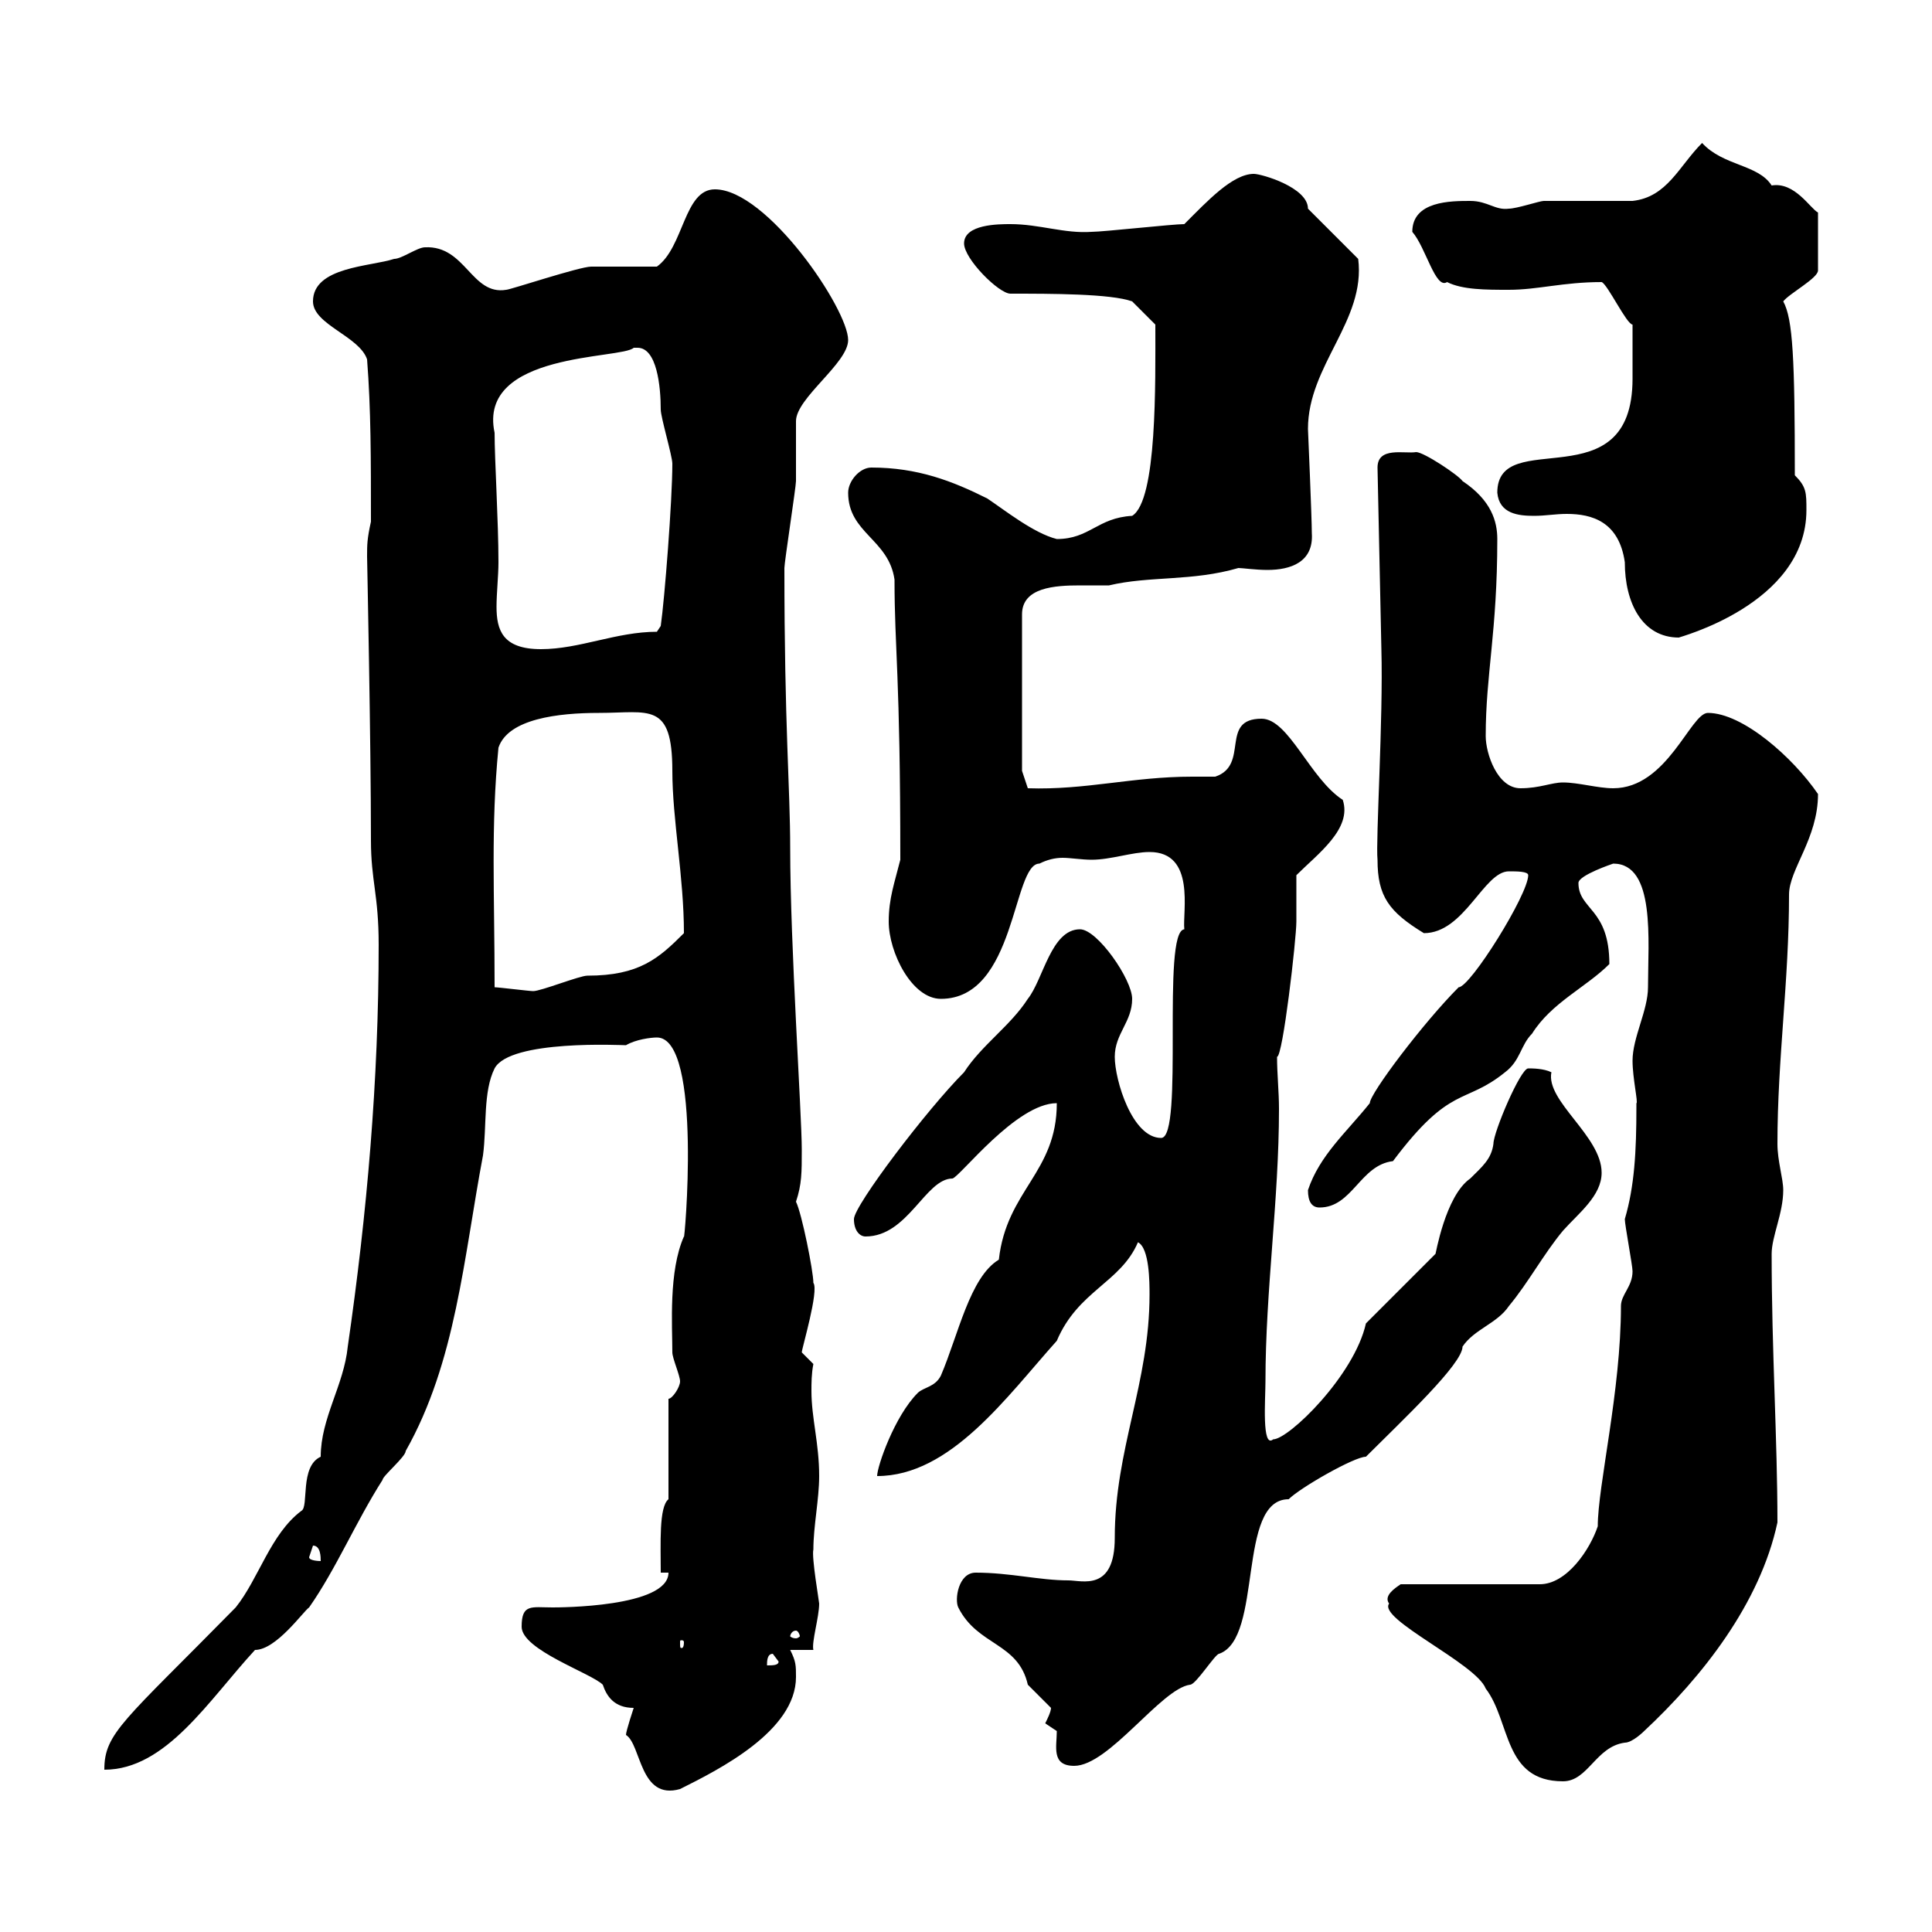 <svg xmlns="http://www.w3.org/2000/svg" xmlns:xlink="http://www.w3.org/1999/xlink" width="300" height="300"><path d="M98.40 265.20C98.40 265.20 97.20 268.80 97.20 269.40C99.60 270.90 99.30 279.60 105.60 277.80C111.60 274.80 123.60 268.80 123.60 260.40C123.60 258.60 123.60 258 122.70 256.20L126.30 256.20C126 255 127.20 251.10 127.20 249C127.20 248.70 126 241.80 126.30 240.60C126.30 237 127.20 232.80 127.20 229.20C127.20 224.10 126 220.20 126 216C126 214.80 126 213.30 126.30 211.80C126.30 211.80 124.50 210 124.50 210C124.50 209.40 127.20 200.40 126.30 199.20C126.30 197.40 124.50 188.40 123.60 186.60C124.50 183.90 124.50 182.10 124.50 178.50C124.50 173.10 122.70 146.70 122.70 131.70C122.70 122.40 121.80 112.80 121.80 88.20C121.80 87.30 123.60 75.60 123.60 74.70C123.60 73.80 123.60 66.60 123.60 65.40C123.60 61.80 131.70 56.40 131.70 52.80C131.70 48 119.10 29.40 111 29.40C106.20 29.40 106.20 38.40 102 41.40C100.20 41.40 93.60 41.40 91.80 41.40C90 41.40 79.20 45 78.60 45C73.20 45.90 72.30 38.10 66 38.40C64.80 38.40 62.40 40.20 61.20 40.20C57.60 41.40 48.60 41.40 48.60 46.80C48.60 50.40 55.80 52.20 57 55.80C57.60 63.60 57.60 71.10 57.60 81C57 83.70 57 84.60 57 86.40C57 86.70 57.60 115.20 57.60 130.50C57.60 136.80 58.80 138.90 58.80 146.70C58.80 167.70 57 188.40 54 209.10C53.40 215.10 49.80 220.20 49.80 226.20C46.50 227.70 48 234 46.80 234.60C42 238.20 40.20 245.10 36.60 249.60C19.20 267.30 16.20 269.10 16.20 274.80C25.80 274.80 32.40 264 39.60 256.20C42.90 256.20 47.10 250.20 48 249.60C52.20 243.60 55.20 236.40 59.40 229.80C59.40 229.20 63 226.20 63 225.30C70.80 211.50 72 195.30 75 179.40C75.60 174.90 75 169.50 76.80 165.90C79.20 161.40 96.60 162.30 97.20 162.30C98.70 161.40 101.10 161.10 102 161.10C109.20 161.10 106.20 193.80 106.20 192C103.80 197.40 104.40 205.80 104.40 210C104.40 210.90 105.60 213.60 105.60 214.50C105.60 215.40 104.40 217.20 103.80 217.20L103.80 232.80C102.30 234 102.60 239.70 102.60 244.20L103.80 244.20C103.80 249.60 86.70 249.60 85.80 249.60C82.50 249.60 81 249 81 252.60C81 256.20 91.80 259.80 93.60 261.60C94.20 263.40 95.40 265.20 98.40 265.20ZM215.70 249C213.90 251.40 229.20 258.30 230.70 262.20C234.60 267.30 233.40 276.60 242.70 276.60C246.60 276.60 247.80 271.20 252.30 270.60C253.50 270.60 255.30 268.80 255.30 268.80C264.30 260.40 273.30 249 276 236.40C276 223.50 275.10 209.70 275.10 194.70C275.10 192 276.90 188.40 276.90 184.80C276.90 183 276 180.30 276 177.60C276 164.40 277.80 152.40 277.80 138.90C277.80 135 282.30 130.20 282.30 123.30C278.40 117.60 270.60 110.70 265.20 110.70C262.50 110.70 258.90 122.40 250.50 122.40C248.10 122.40 245.10 121.50 242.70 121.50C240.90 121.50 239.10 122.40 236.10 122.40C232.50 122.40 230.70 117 230.70 114.30C230.70 104.70 232.50 98.10 232.50 83.70C232.50 81 231.60 77.70 227.10 74.70C226.50 73.80 221.10 70.20 219.90 70.20C218.10 70.50 213.90 69.30 213.90 72.60L214.50 100.80C214.80 111.60 213.60 130.50 213.90 133.50C213.90 139.20 215.70 141.60 221.10 144.90C227.40 144.90 230.40 135.30 234.30 135.30C235.50 135.30 237.30 135.30 237.30 135.90C237.30 138.90 228.30 153.30 226.50 153.30C221.10 158.70 212.70 169.80 212.70 171.30C209.10 175.80 204.90 179.40 203.10 184.80C203.10 186.60 203.70 187.50 204.90 187.50C210 187.50 211.20 180.90 216.30 180.30C225.30 168.30 227.40 171.60 233.70 166.50C236.10 164.70 236.10 162.30 237.90 160.50C240.90 155.70 246.30 153.30 249.90 149.70C249.90 141 245.10 141.30 245.10 137.10C245.10 135.90 250.50 134.10 250.50 134.10C257.10 134.10 255.90 146.10 255.90 153.30C255.90 156.90 253.50 161.10 253.50 164.70C253.50 167.40 254.40 171.30 254.10 171.30C254.10 171.30 254.10 171.90 254.10 171.90C254.10 178.80 253.80 184.20 252.30 189.30C252.30 190.20 253.50 196.50 253.50 197.40C253.50 199.80 251.70 201 251.70 202.80C251.70 216 248.10 230.70 248.10 237C246.90 240.60 243.30 246 239.10 246L217.50 246C216.60 246.60 214.80 247.80 215.70 249ZM164.10 268.80C164.10 271.20 163.20 274.20 166.80 274.20C172.20 274.20 180.30 262.20 184.80 261.60C185.70 261.60 188.70 256.80 189.30 256.80C196.20 254.40 192 232.80 200.10 232.80C201.90 231 210.30 226.20 212.10 226.20C217.80 220.50 227.10 211.80 227.10 209.10C228.90 206.40 232.50 205.50 234.30 202.80C237.30 199.20 239.70 194.70 242.70 191.10C245.10 188.40 248.70 185.70 248.70 182.10C248.70 176.40 240 171 240.90 166.50C239.70 165.90 237.90 165.90 237.30 165.90C236.10 165.90 231.90 175.80 231.90 177.60C231.60 180 230.10 181.20 228.30 183C224.40 185.70 222.90 195 222.90 194.70L212.10 205.50C210.30 213.60 200.10 223.50 197.70 223.50C195.90 225 196.50 217.20 196.50 214.50C196.50 200.40 198.60 186.30 198.60 172.20C198.60 169.50 198.30 166.80 198.30 164.10C199.20 164.10 201.30 145.80 201.30 143.10C201.30 142.50 201.30 137.10 201.30 135.90C204.60 132.60 210 128.70 208.50 124.20C203.40 120.90 200.10 111.60 195.90 111.60C189.30 111.60 194.10 118.80 188.70 120.60C187.20 120.60 186 120.60 185.10 120.60C175.80 120.60 168.60 122.70 159.60 122.40L158.70 119.70L158.70 95.40C158.70 91.20 163.80 90.90 167.70 90.90C169.50 90.90 171 90.90 172.20 90.90C178.50 89.40 185.10 90.30 192.30 88.20C192.90 88.20 195 88.50 196.80 88.50C200.40 88.50 204 87.30 203.70 82.80C203.70 80.40 203.10 66.60 203.10 66.60C203.10 56.70 212.10 49.80 210.90 40.20L203.10 32.40C203.10 29.10 195.90 27 194.70 27C191.40 27 187.50 31.20 183.90 34.80C182.10 34.80 171.30 36 169.50 36C165.30 36.30 161.40 34.80 156.90 34.80C155.10 34.80 149.70 34.80 149.70 37.80C149.70 40.20 155.10 45.60 156.90 45.60C163.20 45.60 172.50 45.60 175.80 46.80L179.40 50.40C179.40 59.40 179.70 77.70 175.80 80.10C170.40 80.40 169.20 83.70 164.10 83.70C160.50 82.80 156 79.20 153.30 77.40C147.90 74.70 142.50 72.60 135.30 72.60C133.50 72.60 131.70 74.70 131.70 76.50C131.70 82.80 138 83.70 138.90 90C138.90 100.80 139.80 104.70 139.80 133.50C138.90 137.10 138 139.50 138 143.10C138 147.90 141.60 155.10 146.10 155.10C157.80 155.10 157.20 134.10 161.40 134.10C162.60 133.50 163.80 133.20 165 133.20C166.20 133.20 168 133.50 169.50 133.50C172.50 133.50 175.80 132.30 178.50 132.30C185.70 132.30 183.60 141.60 183.90 144.30C180.30 144.60 183.90 176.70 180.30 176.70C175.80 176.70 173.10 167.70 173.10 164.10C173.10 160.50 175.80 158.70 175.80 155.10C175.80 152.10 170.40 144.30 167.70 144.30C163.20 144.30 162 152.10 159.60 155.10C156.90 159.30 152.40 162.30 149.70 166.50C144 172.20 132.60 187.20 132.60 189.30C132.60 191.10 133.50 192 134.40 192C141 192 143.70 183 147.90 183C149.10 182.70 157.80 171.30 164.10 171.30C164.10 182.10 156.30 184.80 155.10 195.60C150.60 198.30 148.80 207.30 146.10 213.60C145.20 215.40 143.40 215.40 142.50 216.30C138.90 219.90 136.20 227.70 136.20 229.20C147.60 229.20 156.30 216.90 164.10 208.20C167.40 200.40 174 199.20 176.70 192.90C178.50 193.80 178.50 199.20 178.50 201C178.50 214.80 173.10 225 173.10 238.80C173.10 247.20 168 245.40 165.90 245.40C161.40 245.40 156.90 244.20 151.50 244.20C148.80 244.20 148.20 248.40 148.80 249.60C151.80 255.60 158.10 255 159.60 261.60C159.60 261.60 163.20 265.20 163.20 265.20C163.20 265.80 162.60 267 162.30 267.60ZM120 256.80L120.90 258C120.90 258.60 120 258.60 119.10 258.60C119.10 258 119.10 256.80 120 256.80ZM106.20 255C106.20 255.90 105.90 255.90 105.90 255.90C105.60 255.90 105.60 255.90 105.60 255C105.60 254.70 105.60 254.70 105.90 254.70C105.90 254.70 106.20 254.70 106.20 255ZM123.60 253.20C123.90 253.20 124.20 253.80 124.20 254.10C124.20 254.10 123.90 254.40 123.60 254.40C123 254.40 122.70 254.10 122.70 254.10C122.70 253.80 123 253.20 123.60 253.20ZM48 241.80C48 241.80 48.60 240 48.60 240C49.80 240 49.80 241.80 49.80 242.40C49.80 242.40 48 242.40 48 241.80ZM76.80 153.30C76.80 138.60 76.20 128.40 77.40 116.10C78.90 111.60 86.70 110.70 93 110.70C100.80 110.70 104.40 108.90 104.40 119.70C104.40 127.20 106.20 136.20 106.20 144.90C102.30 148.80 99.30 151.50 91.20 151.50C90 151.50 84 153.90 82.80 153.90C82.20 153.90 77.40 153.30 76.80 153.30ZM76.80 67.20C74.10 54.60 96.60 55.80 98.40 54C98.40 54 98.40 54 99 54C102 54 102.60 60 102.60 63.60C102.60 64.80 104.40 70.80 104.40 72C104.40 77.70 103.20 93 102.60 97.20L102 98.10C95.70 98.10 90 100.80 84 100.80C78 100.80 77.10 97.80 77.10 94.20C77.10 92.10 77.40 89.40 77.40 87.30C77.40 81 76.80 71.40 76.80 67.20ZM232.50 76.50C232.80 79.80 235.80 80.10 238.20 80.10C240 80.10 241.50 79.80 243.30 79.80C247.20 79.80 251.40 81 252.30 87.30C252.30 93.60 255 99 260.70 99C260.40 99 280.50 93.90 280.50 79.20C280.50 76.50 280.50 75.60 278.70 73.80C278.70 55.80 278.40 49.50 276.90 46.80C277.80 45.60 282.30 43.20 282.30 42L282.30 33C281.10 32.40 278.70 28.20 275.10 28.80C273 25.50 267.60 25.80 264.30 22.20C260.70 25.80 258.90 30.60 253.50 31.20C251.70 31.20 241.50 31.20 239.70 31.20C239.10 31.20 235.50 32.40 234.30 32.40C232.20 32.70 231 31.20 228.30 31.20C225.30 31.20 219.30 31.20 219.30 36C221.40 38.40 222.90 45 224.70 43.80C227.10 45 230.70 45 234.30 45C238.80 45 242.70 43.80 248.70 43.80C249.60 44.10 252.60 50.40 253.50 50.40C253.50 51.60 253.50 55.80 253.50 58.80C253.50 78 232.50 66 232.50 76.50Z"/></svg>